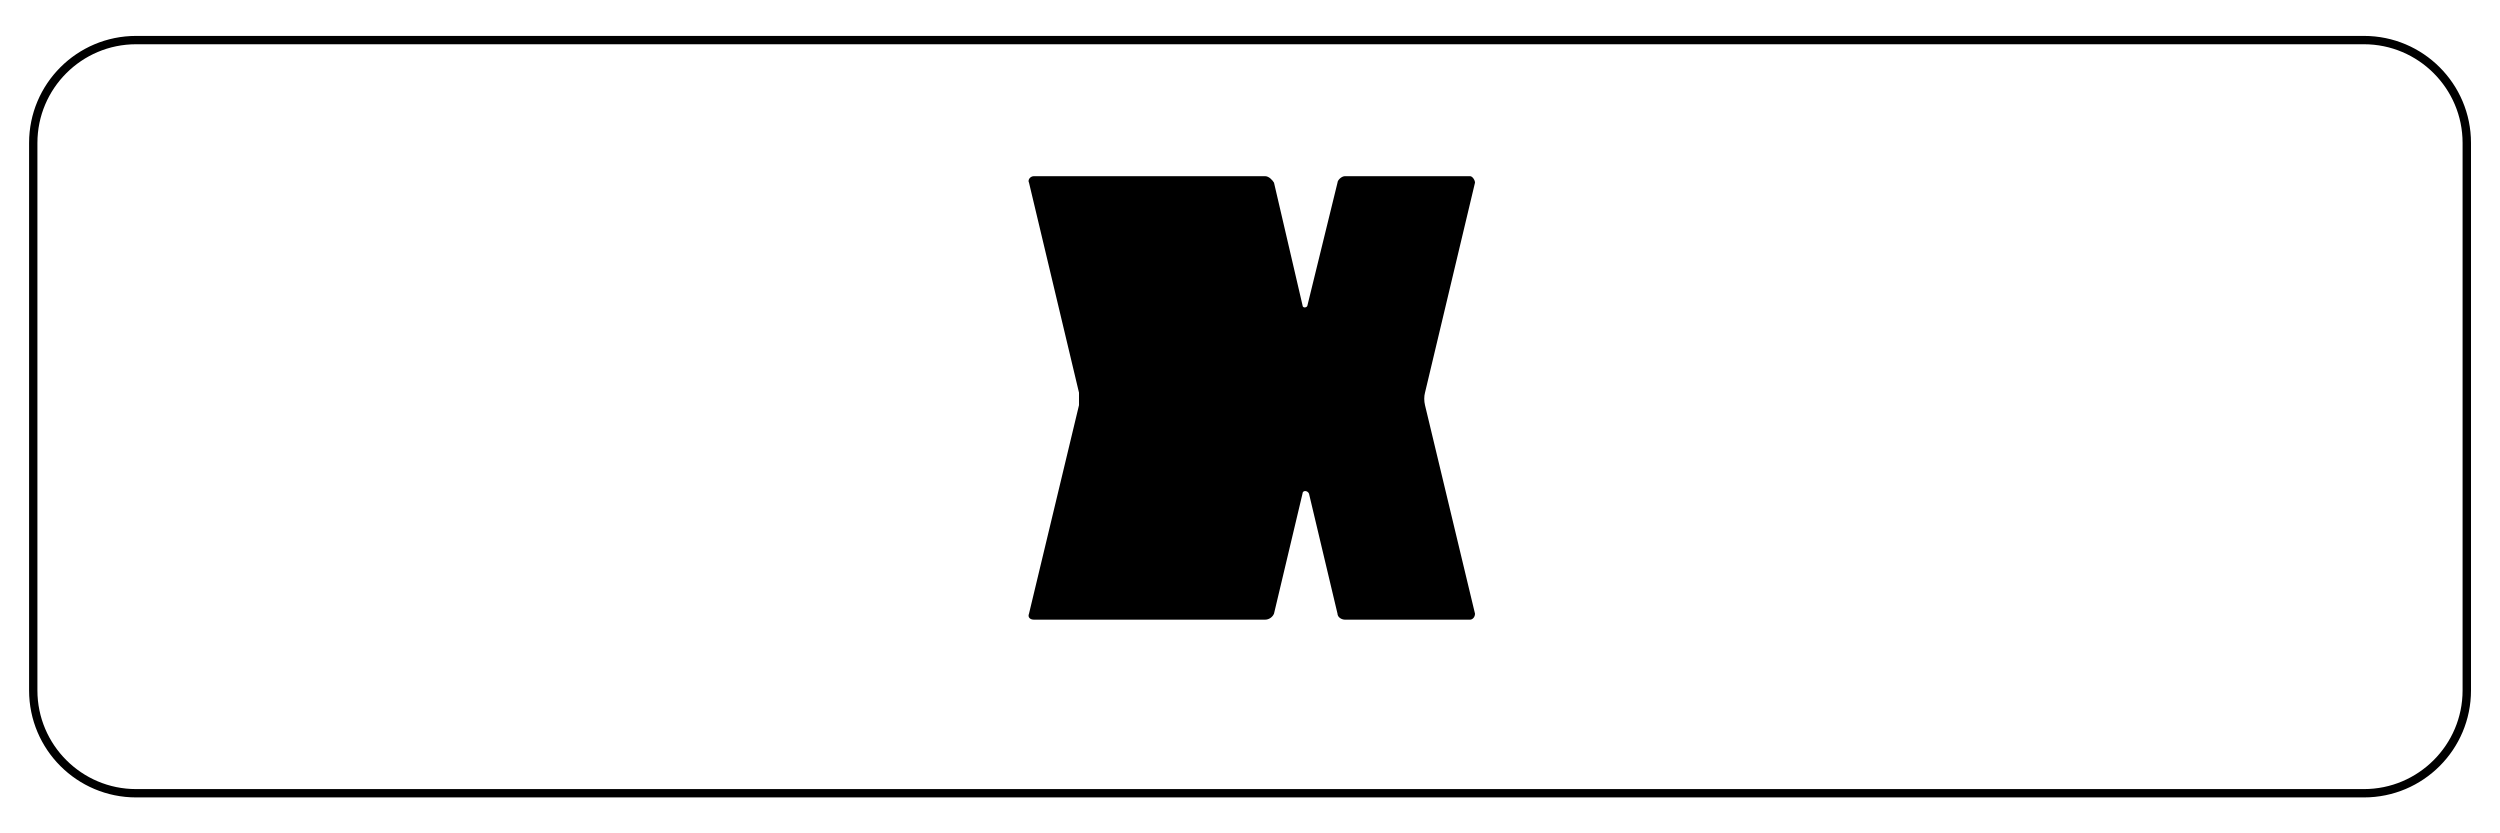 <?xml version="1.0" encoding="UTF-8"?><svg xmlns="http://www.w3.org/2000/svg" viewBox="0 0 300 100"><g id="_レイヤー_1"><path d="M283.67,5.31c6.53,0,11.84,5.31,11.84,11.84v65.7c0,6.53-5.31,11.84-11.84,11.84H16.33c-6.53,0-11.84-5.31-11.84-11.84V17.15c0-6.53,5.31-11.84,11.84-11.84h267.35M283.67,4.31H16.33c-7.09,0-12.84,5.75-12.84,12.84v65.7c0,7.09,5.75,12.84,12.84,12.84h267.35c7.09,0,12.84-5.75,12.84-12.84V17.15c0-7.09-5.75-12.84-12.84-12.84h0Z"/></g><g id="_レイヤー_2"><path d="M171,47.12c-.12.42-.12,1.02,0,1.5l6,25.02c0,.42-.3.72-.6.72h-15c-.42,0-.9-.3-.9-.72l-3.42-14.4c-.18-.42-.78-.42-.78,0l-3.42,14.4c-.18.42-.6.72-1.08.72h-27.72c-.48,0-.78-.3-.6-.72l6-25.02v-1.5l-6-25.2c-.18-.3.12-.78.6-.78h27.72c.48,0,.9.48,1.08.78l3.42,14.7c0,.42.6.3.6,0l3.6-14.7c0-.3.48-.78.9-.78h15c.3,0,.6.48.6.78l-6,25.2Z"/></g></svg>